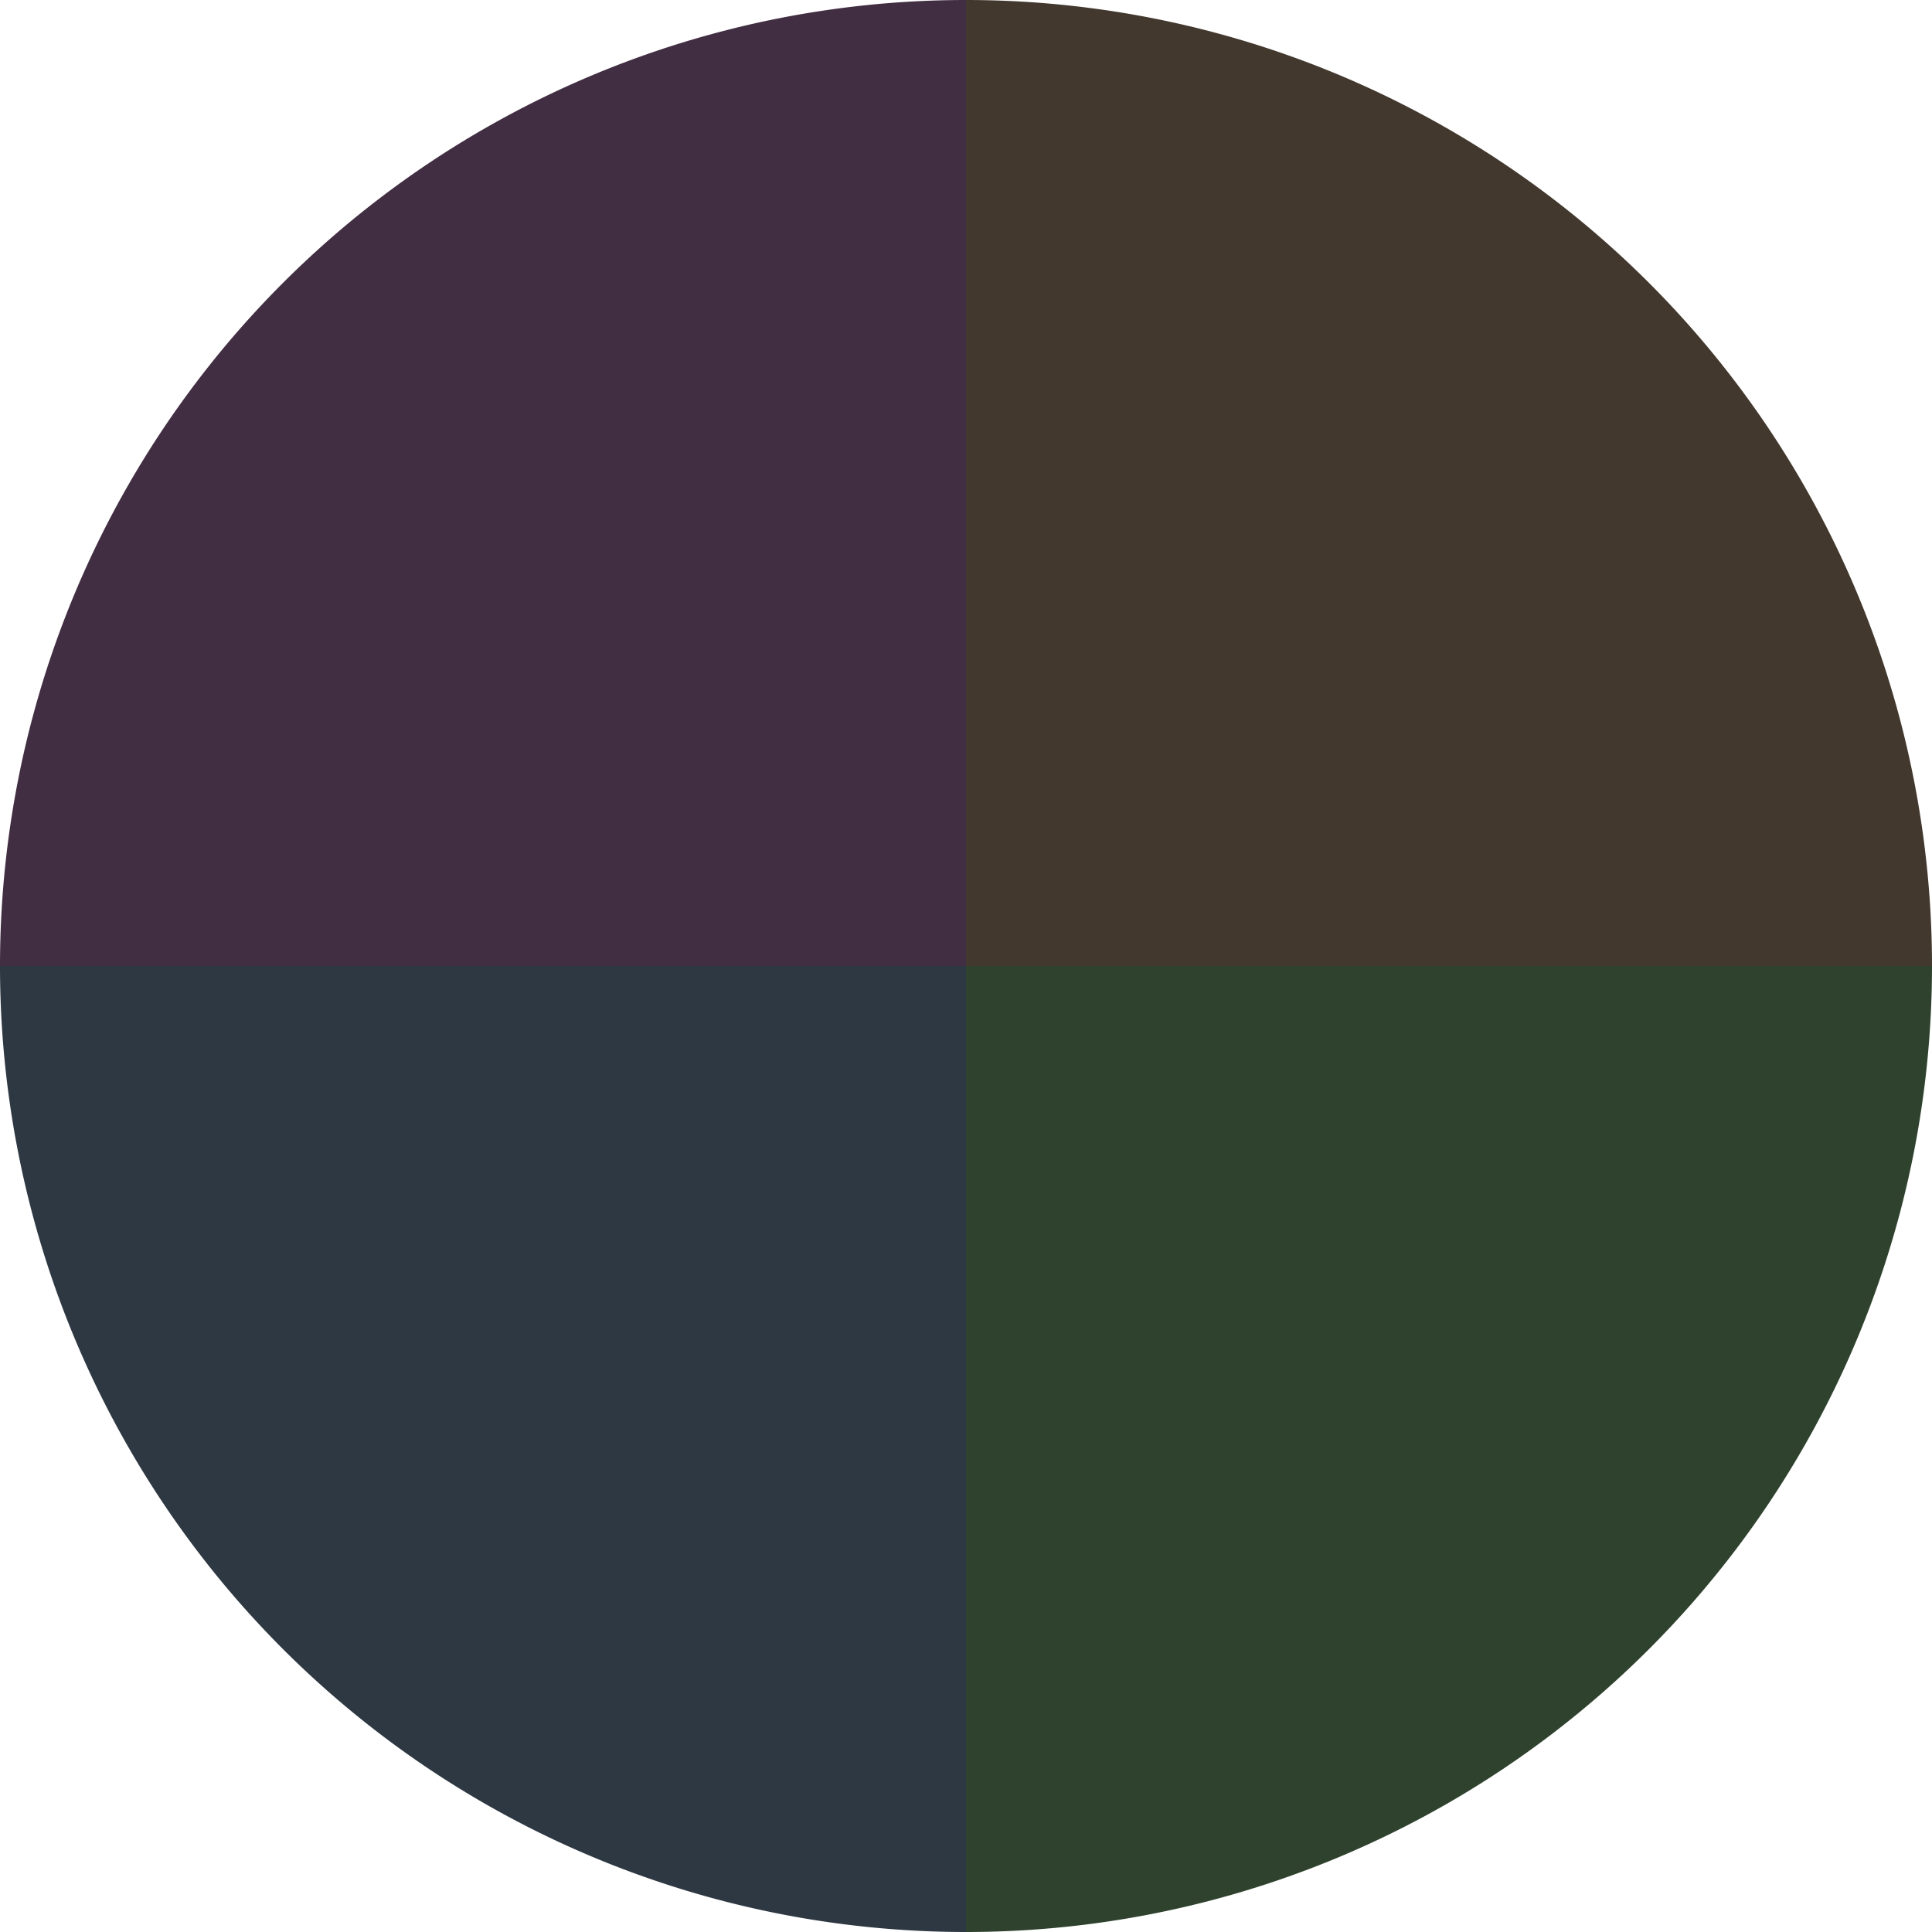 <?xml version="1.0" standalone="no"?>
<svg width="500" height="500" viewBox="-1 -1 2 2" xmlns="http://www.w3.org/2000/svg">
        <path d="M 0 -1 
             A 1,1 0 0,1 1 0             L 0,0
             z" fill="#42382e" />
            <path d="M 1 0 
             A 1,1 0 0,1 0 1             L 0,0
             z" fill="#2e422e" />
            <path d="M 0 1 
             A 1,1 0 0,1 -1 0             L 0,0
             z" fill="#2e3842" />
            <path d="M -1 0 
             A 1,1 0 0,1 -0 -1             L 0,0
             z" fill="#422e42" />
    </svg>

